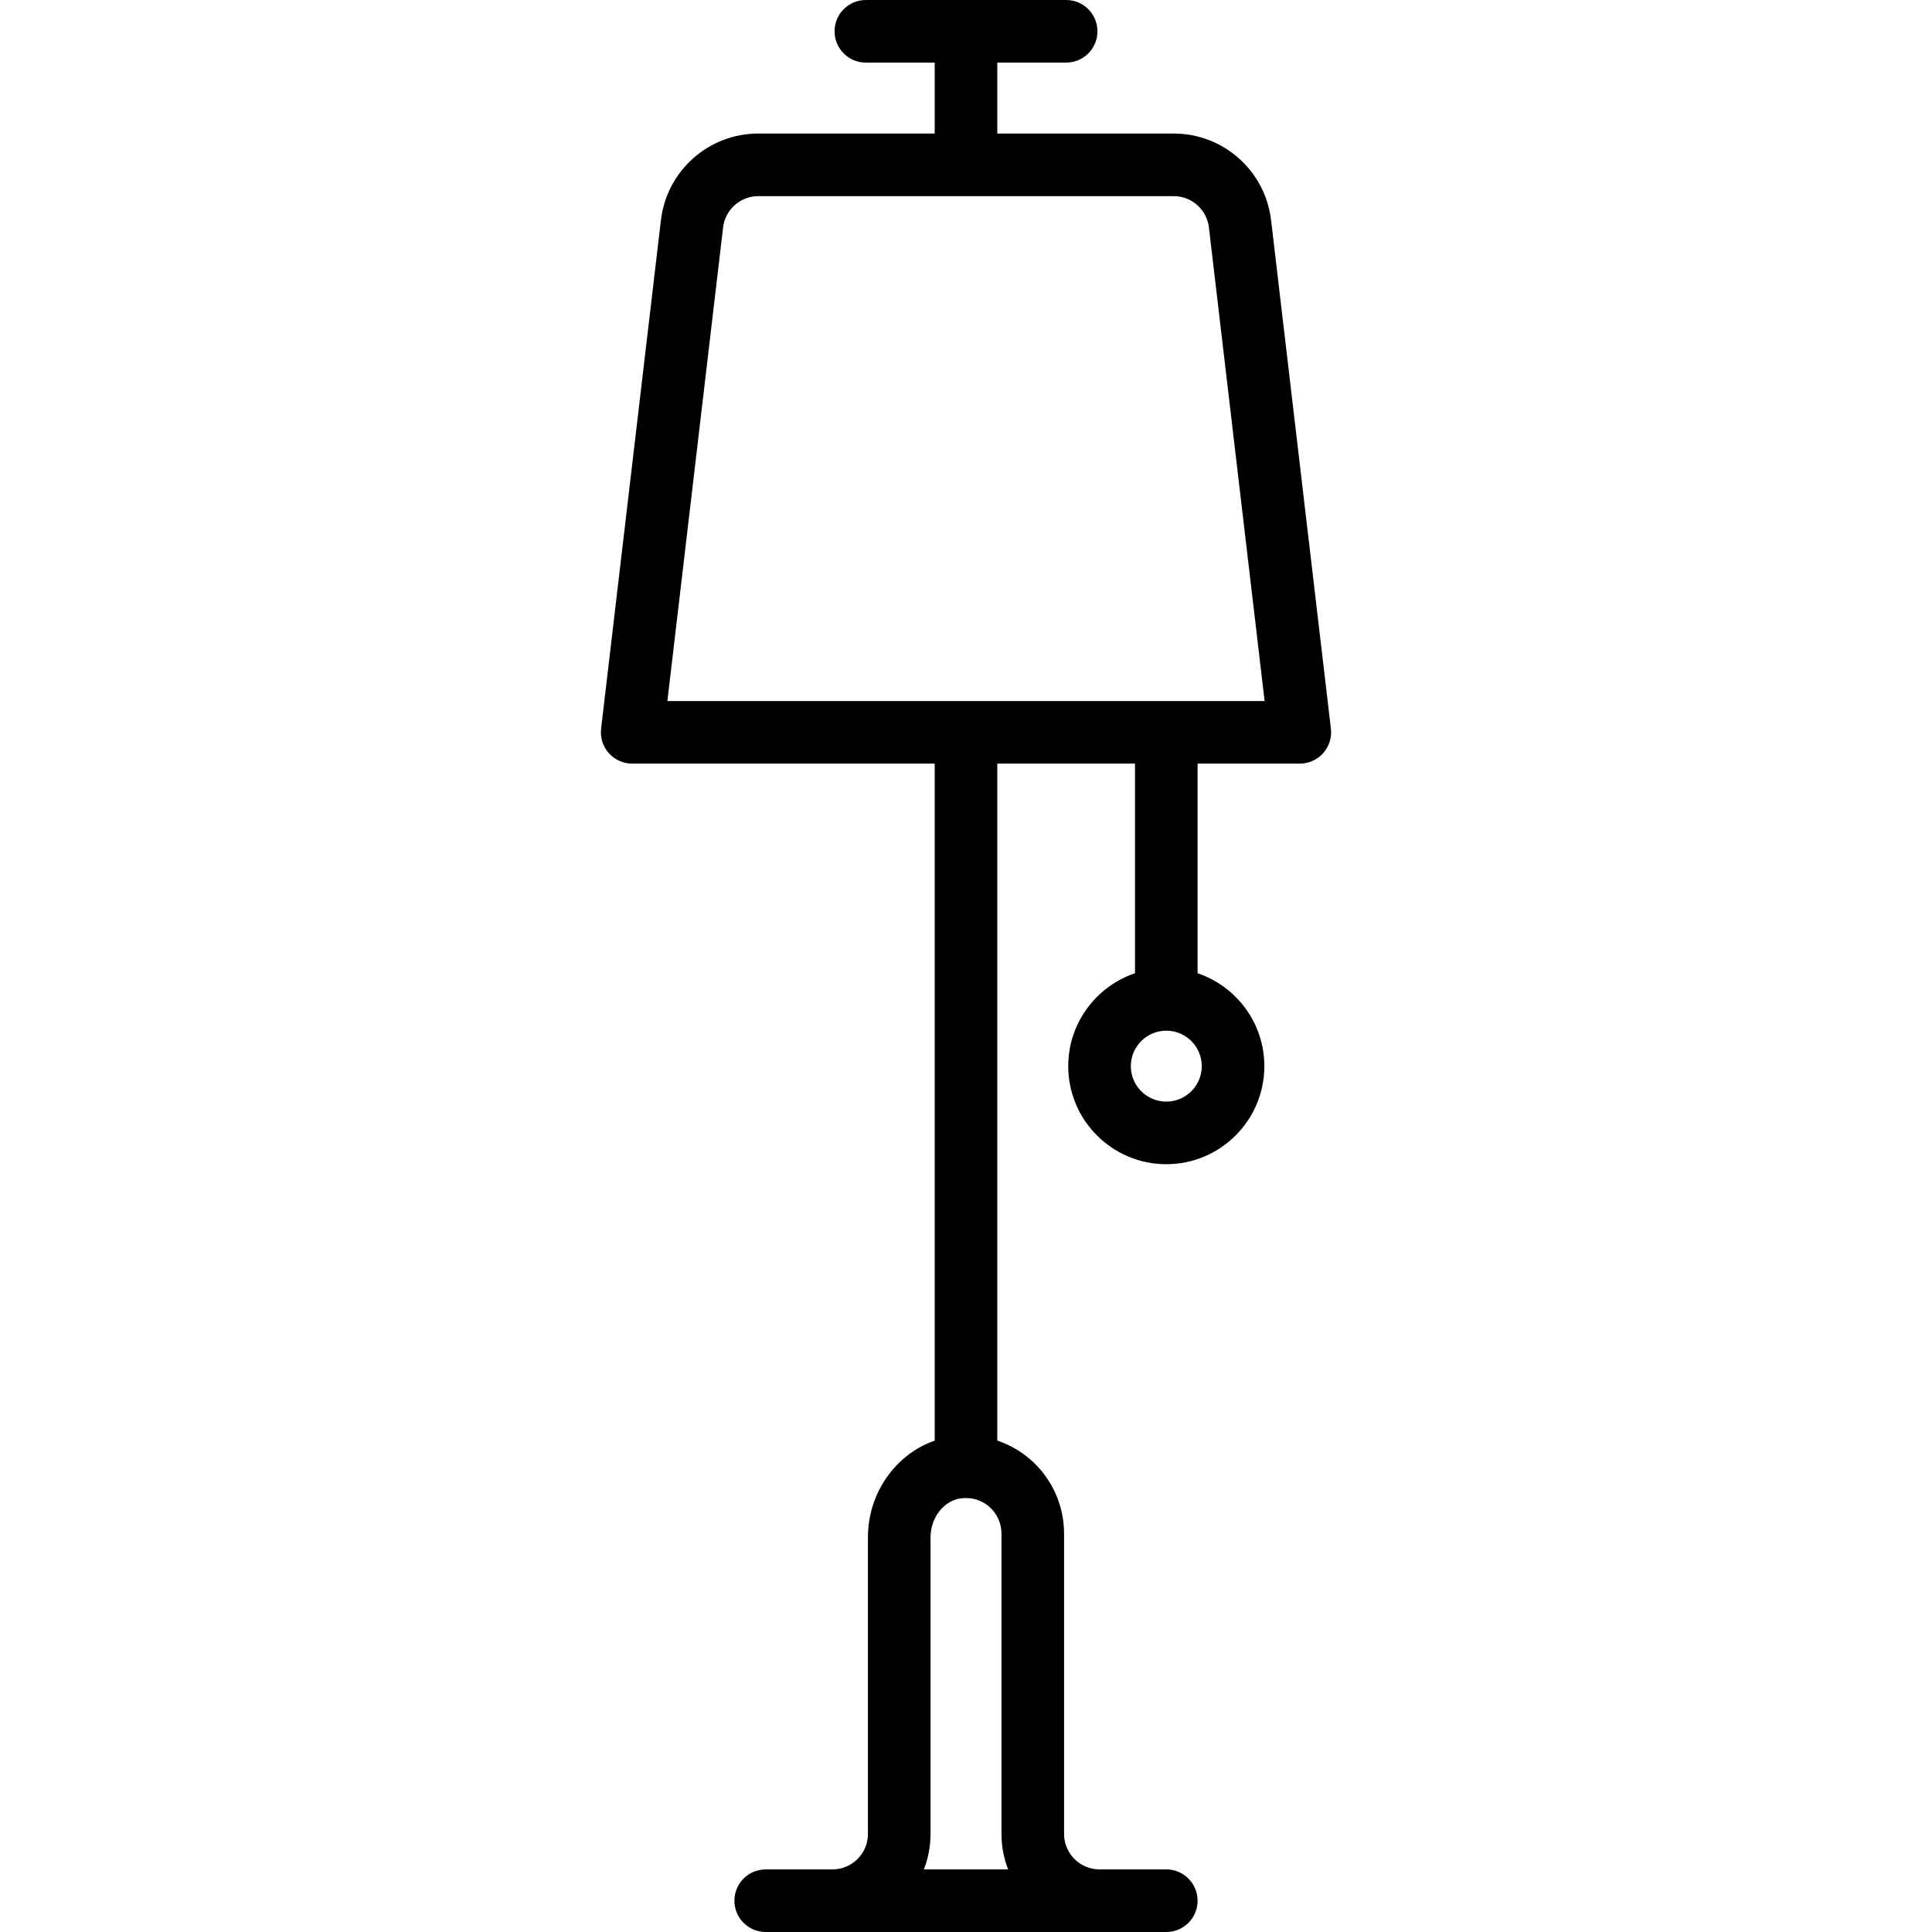 <?xml version='1.0' encoding='iso-8859-1'?>
<svg version="1.1" xmlns="http://www.w3.org/2000/svg" viewBox="0 0 463 463" xmlns:xlink="http://www.w3.org/1999/xlink" enable-background="new 0 0 463 463">
  <g>
    <path d="m318.948,174.624l-14.338-121.869c-1.39-11.832-11.423-20.755-23.338-20.755h-42.272v-17h16.5c4.143,0 7.5-3.357 7.5-7.5s-3.357-7.5-7.5-7.5h-48c-4.143,0-7.5,3.357-7.5,7.5s3.357,7.5 7.5,7.5h16.5v17h-42.272c-11.914,0-21.947,8.923-23.338,20.755l-14.338,121.869c-0.251,2.127 0.421,4.26 1.844,5.859 1.423,1.601 3.463,2.517 5.604,2.517h72.5v162.244c-9.332,3.223-16,12.548-16,23.114v71.142c0,4.687-3.813,8.5-8.5,8.5h-16c-4.143,0-7.5,3.357-7.5,7.5s3.357,7.5 7.5,7.5h96c4.143,0 7.5-3.357 7.5-7.5s-3.357-7.5-7.5-7.5h-16c-4.687,0-8.5-3.813-8.5-8.5v-72c0-6.904-3.019-13.431-8.282-17.907-2.297-1.953-4.919-3.42-7.718-4.359v-162.234h33v50.234c-9.29,3.138-16,11.93-16,22.266 0,12.958 10.542,23.5 23.5,23.5s23.5-10.542 23.5-23.5c0-10.336-6.71-19.128-16-22.266v-50.234h24.5c2.142,0 4.182-0.916 5.604-2.517 1.423-1.599 2.095-3.732 1.844-5.859zm-78.948,192.876v72c0,2.997 0.57,5.862 1.597,8.5h-20.195c1.027-2.638 1.597-5.503 1.597-8.5v-71.142c0-4.539 3.083-8.597 7.017-9.237 2.574-0.418 5.054,0.257 6.983,1.898 1.907,1.622 3.001,3.984 3.001,6.481zm48-112c0,4.687-3.813,8.5-8.5,8.5s-8.5-3.813-8.5-8.5 3.813-8.5 8.5-8.5 8.5,3.813 8.5,8.5zm-128.065-87.5l13.352-113.493c0.504-4.279 4.133-7.507 8.441-7.507h99.545c4.309,0 7.938,3.228 8.441,7.507l13.351,113.493h-143.13z"/>
  </g>
</svg>
